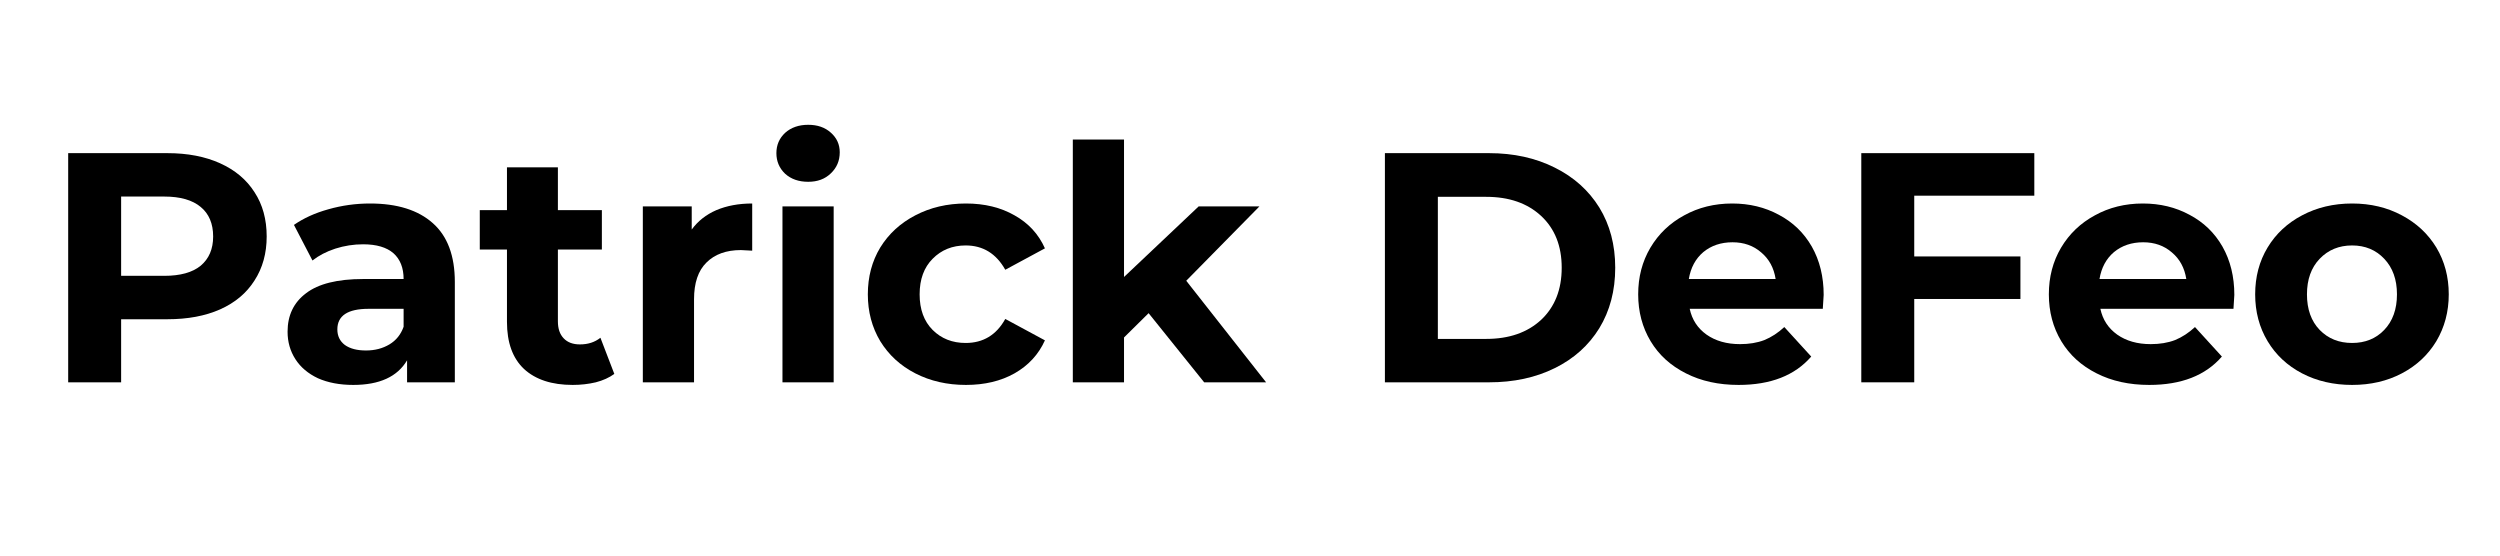<svg xmlns="http://www.w3.org/2000/svg" xmlns:xlink="http://www.w3.org/1999/xlink" width="180" zoomAndPan="magnify" viewBox="0 0 135 30" height="40" preserveAspectRatio="xMidYMid meet" version="1.2"><defs><clipPath id="da8bf029b8"><path d="M 2.176 3 L 132.82 3 L 132.82 26 L 2.176 26 Z M 2.176 3 "/></clipPath><clipPath id="87548b5565"><path d="M 119 8 L 130.82 8 L 130.82 18 L 119 18 Z M 119 8 "/></clipPath><clipPath id="7389ac2ebf"><rect x="0" width="131" y="0" height="23"/></clipPath></defs><g id="703b0bdb74"><g clip-rule="nonzero" clip-path="url(#da8bf029b8)"><g transform="matrix(1,0,0,1,2,3)"><g clip-path="url(#7389ac2ebf)"><g style="fill:#000000;fill-opacity:1;"><g transform="translate(0.213, 17.645)"><path style="stroke:none" d="M 6.828 -12.375 C 7.922 -12.375 8.867 -12.191 9.672 -11.828 C 10.484 -11.461 11.102 -10.941 11.531 -10.266 C 11.969 -9.598 12.188 -8.801 12.188 -7.875 C 12.188 -6.969 11.969 -6.176 11.531 -5.5 C 11.102 -4.82 10.484 -4.301 9.672 -3.938 C 8.867 -3.582 7.922 -3.406 6.828 -3.406 L 4.328 -3.406 L 4.328 0 L 1.469 0 L 1.469 -12.375 Z M 6.656 -5.75 C 7.52 -5.75 8.176 -5.93 8.625 -6.297 C 9.07 -6.672 9.297 -7.195 9.297 -7.875 C 9.297 -8.57 9.07 -9.102 8.625 -9.469 C 8.176 -9.844 7.52 -10.031 6.656 -10.031 L 4.328 -10.031 L 4.328 -5.75 Z M 6.656 -5.75 "/></g></g><g style="fill:#000000;fill-opacity:1;"><g transform="translate(12.873, 17.645)"><path style="stroke:none" d="M 5.109 -9.656 C 6.578 -9.656 7.707 -9.301 8.5 -8.594 C 9.289 -7.895 9.688 -6.836 9.688 -5.422 L 9.688 0 L 7.109 0 L 7.109 -1.188 C 6.586 -0.301 5.617 0.141 4.203 0.141 C 3.473 0.141 2.836 0.02 2.297 -0.219 C 1.766 -0.469 1.359 -0.812 1.078 -1.25 C 0.797 -1.688 0.656 -2.18 0.656 -2.734 C 0.656 -3.617 0.988 -4.312 1.656 -4.812 C 2.32 -5.32 3.348 -5.578 4.734 -5.578 L 6.922 -5.578 C 6.922 -6.18 6.738 -6.645 6.375 -6.969 C 6.008 -7.289 5.461 -7.453 4.734 -7.453 C 4.223 -7.453 3.723 -7.375 3.234 -7.219 C 2.754 -7.062 2.344 -6.848 2 -6.578 L 1 -8.5 C 1.52 -8.863 2.141 -9.145 2.859 -9.344 C 3.586 -9.551 4.336 -9.656 5.109 -9.656 Z M 4.891 -1.719 C 5.367 -1.719 5.789 -1.828 6.156 -2.047 C 6.52 -2.266 6.773 -2.582 6.922 -3 L 6.922 -3.969 L 5.031 -3.969 C 3.906 -3.969 3.344 -3.598 3.344 -2.859 C 3.344 -2.504 3.477 -2.223 3.75 -2.016 C 4.031 -1.816 4.41 -1.719 4.891 -1.719 Z M 4.891 -1.719 "/></g></g><g style="fill:#000000;fill-opacity:1;"><g transform="translate(23.767, 17.645)"><path style="stroke:none" d="M 7.406 -0.453 C 7.133 -0.254 6.801 -0.102 6.406 0 C 6.008 0.094 5.594 0.141 5.156 0.141 C 4.031 0.141 3.156 -0.145 2.531 -0.719 C 1.914 -1.301 1.609 -2.148 1.609 -3.266 L 1.609 -7.172 L 0.141 -7.172 L 0.141 -9.297 L 1.609 -9.297 L 1.609 -11.609 L 4.359 -11.609 L 4.359 -9.297 L 6.734 -9.297 L 6.734 -7.172 L 4.359 -7.172 L 4.359 -3.297 C 4.359 -2.898 4.461 -2.594 4.672 -2.375 C 4.879 -2.156 5.172 -2.047 5.547 -2.047 C 5.984 -2.047 6.352 -2.164 6.656 -2.406 Z M 7.406 -0.453 "/></g></g><g style="fill:#000000;fill-opacity:1;"><g transform="translate(31.447, 17.645)"><path style="stroke:none" d="M 3.906 -8.25 C 4.238 -8.707 4.68 -9.055 5.234 -9.297 C 5.797 -9.535 6.441 -9.656 7.172 -9.656 L 7.172 -7.109 C 6.867 -7.129 6.664 -7.141 6.562 -7.141 C 5.77 -7.141 5.148 -6.914 4.703 -6.469 C 4.254 -6.031 4.031 -5.367 4.031 -4.484 L 4.031 0 L 1.266 0 L 1.266 -9.5 L 3.906 -9.5 Z M 3.906 -8.25 "/></g></g><g style="fill:#000000;fill-opacity:1;"><g transform="translate(38.987, 17.645)"><path style="stroke:none" d="M 1.266 -9.5 L 4.031 -9.5 L 4.031 0 L 1.266 0 Z M 2.656 -10.828 C 2.145 -10.828 1.727 -10.973 1.406 -11.266 C 1.094 -11.566 0.938 -11.938 0.938 -12.375 C 0.938 -12.812 1.094 -13.176 1.406 -13.469 C 1.727 -13.758 2.145 -13.906 2.656 -13.906 C 3.156 -13.906 3.562 -13.766 3.875 -13.484 C 4.195 -13.203 4.359 -12.848 4.359 -12.422 C 4.359 -11.961 4.195 -11.582 3.875 -11.281 C 3.562 -10.977 3.156 -10.828 2.656 -10.828 Z M 2.656 -10.828 "/></g></g><g style="fill:#000000;fill-opacity:1;"><g transform="translate(44.301, 17.645)"><path style="stroke:none" d="M 5.859 0.141 C 4.848 0.141 3.938 -0.066 3.125 -0.484 C 2.32 -0.898 1.691 -1.477 1.234 -2.219 C 0.785 -2.969 0.562 -3.812 0.562 -4.75 C 0.562 -5.695 0.785 -6.539 1.234 -7.281 C 1.691 -8.02 2.32 -8.598 3.125 -9.016 C 3.938 -9.441 4.848 -9.656 5.859 -9.656 C 6.867 -9.656 7.742 -9.441 8.484 -9.016 C 9.234 -8.598 9.781 -8.004 10.125 -7.234 L 7.984 -6.078 C 7.492 -6.953 6.781 -7.391 5.844 -7.391 C 5.125 -7.391 4.531 -7.148 4.062 -6.672 C 3.594 -6.203 3.359 -5.562 3.359 -4.75 C 3.359 -3.938 3.594 -3.297 4.062 -2.828 C 4.531 -2.359 5.125 -2.125 5.844 -2.125 C 6.789 -2.125 7.504 -2.555 7.984 -3.422 L 10.125 -2.266 C 9.781 -1.504 9.234 -0.91 8.484 -0.484 C 7.742 -0.066 6.867 0.141 5.859 0.141 Z M 5.859 0.141 "/></g></g><g style="fill:#000000;fill-opacity:1;"><g transform="translate(54.666, 17.645)"><path style="stroke:none" d="M 5.359 -3.734 L 4.031 -2.422 L 4.031 0 L 1.266 0 L 1.266 -13.109 L 4.031 -13.109 L 4.031 -5.688 L 8.062 -9.5 L 11.344 -9.5 L 7.391 -5.484 L 11.703 0 L 8.359 0 Z M 5.359 -3.734 "/></g></g><g style="fill:#000000;fill-opacity:1;"><g transform="translate(66.319, 17.645)"><path style="stroke:none" d=""/></g></g><g style="fill:#000000;fill-opacity:1;"><g transform="translate(71.316, 17.645)"><path style="stroke:none" d="M 1.469 -12.375 L 7.094 -12.375 C 8.426 -12.375 9.609 -12.113 10.641 -11.594 C 11.672 -11.082 12.473 -10.363 13.047 -9.438 C 13.617 -8.508 13.906 -7.426 13.906 -6.188 C 13.906 -4.945 13.617 -3.859 13.047 -2.922 C 12.473 -1.992 11.672 -1.273 10.641 -0.766 C 9.609 -0.254 8.426 0 7.094 0 L 1.469 0 Z M 6.938 -2.344 C 8.176 -2.344 9.164 -2.688 9.906 -3.375 C 10.645 -4.07 11.016 -5.008 11.016 -6.188 C 11.016 -7.363 10.645 -8.297 9.906 -8.984 C 9.164 -9.672 8.176 -10.016 6.938 -10.016 L 4.328 -10.016 L 4.328 -2.344 Z M 6.938 -2.344 "/></g></g><g style="fill:#000000;fill-opacity:1;"><g transform="translate(85.9, 17.645)"><path style="stroke:none" d="M 10.578 -4.719 C 10.578 -4.688 10.562 -4.438 10.531 -3.969 L 3.344 -3.969 C 3.469 -3.383 3.77 -2.922 4.25 -2.578 C 4.738 -2.234 5.344 -2.062 6.062 -2.062 C 6.551 -2.062 6.988 -2.133 7.375 -2.281 C 7.758 -2.438 8.117 -2.672 8.453 -2.984 L 9.906 -1.391 C 9.02 -0.367 7.711 0.141 5.984 0.141 C 4.91 0.141 3.961 -0.066 3.141 -0.484 C 2.316 -0.898 1.68 -1.477 1.234 -2.219 C 0.785 -2.969 0.562 -3.812 0.562 -4.75 C 0.562 -5.688 0.781 -6.523 1.219 -7.266 C 1.664 -8.016 2.273 -8.598 3.047 -9.016 C 3.816 -9.441 4.68 -9.656 5.641 -9.656 C 6.566 -9.656 7.406 -9.453 8.156 -9.047 C 8.914 -8.648 9.508 -8.078 9.938 -7.328 C 10.363 -6.578 10.578 -5.707 10.578 -4.719 Z M 5.656 -7.562 C 5.031 -7.562 4.504 -7.383 4.078 -7.031 C 3.66 -6.676 3.398 -6.191 3.297 -5.578 L 7.984 -5.578 C 7.891 -6.18 7.629 -6.66 7.203 -7.016 C 6.785 -7.379 6.27 -7.562 5.656 -7.562 Z M 5.656 -7.562 "/></g></g><g style="fill:#000000;fill-opacity:1;"><g transform="translate(97.041, 17.645)"><path style="stroke:none" d="M 4.328 -10.078 L 4.328 -6.797 L 10.062 -6.797 L 10.062 -4.5 L 4.328 -4.5 L 4.328 0 L 1.469 0 L 1.469 -12.375 L 10.812 -12.375 L 10.812 -10.078 Z M 4.328 -10.078 "/></g></g><g style="fill:#000000;fill-opacity:1;"><g transform="translate(108.076, 17.645)"><path style="stroke:none" d="M 10.578 -4.719 C 10.578 -4.688 10.562 -4.438 10.531 -3.969 L 3.344 -3.969 C 3.469 -3.383 3.77 -2.922 4.25 -2.578 C 4.738 -2.234 5.344 -2.062 6.062 -2.062 C 6.551 -2.062 6.988 -2.133 7.375 -2.281 C 7.758 -2.438 8.117 -2.672 8.453 -2.984 L 9.906 -1.391 C 9.02 -0.367 7.711 0.141 5.984 0.141 C 4.91 0.141 3.961 -0.066 3.141 -0.484 C 2.316 -0.898 1.68 -1.477 1.234 -2.219 C 0.785 -2.969 0.562 -3.812 0.562 -4.75 C 0.562 -5.688 0.781 -6.523 1.219 -7.266 C 1.664 -8.016 2.273 -8.598 3.047 -9.016 C 3.816 -9.441 4.68 -9.656 5.641 -9.656 C 6.566 -9.656 7.406 -9.453 8.156 -9.047 C 8.914 -8.648 9.508 -8.078 9.938 -7.328 C 10.363 -6.578 10.578 -5.707 10.578 -4.719 Z M 5.656 -7.562 C 5.031 -7.562 4.504 -7.383 4.078 -7.031 C 3.66 -6.676 3.398 -6.191 3.297 -5.578 L 7.984 -5.578 C 7.891 -6.18 7.629 -6.66 7.203 -7.016 C 6.785 -7.379 6.27 -7.562 5.656 -7.562 Z M 5.656 -7.562 "/></g></g><g clip-rule="nonzero" clip-path="url(#87548b5565)"><g style="fill:#000000;fill-opacity:1;"><g transform="translate(119.217, 17.645)"><path style="stroke:none" d="M 5.797 0.141 C 4.797 0.141 3.895 -0.066 3.094 -0.484 C 2.301 -0.898 1.68 -1.477 1.234 -2.219 C 0.785 -2.969 0.562 -3.812 0.562 -4.75 C 0.562 -5.695 0.785 -6.539 1.234 -7.281 C 1.68 -8.02 2.301 -8.598 3.094 -9.016 C 3.895 -9.441 4.797 -9.656 5.797 -9.656 C 6.797 -9.656 7.691 -9.441 8.484 -9.016 C 9.273 -8.598 9.895 -8.02 10.344 -7.281 C 10.789 -6.539 11.016 -5.695 11.016 -4.75 C 11.016 -3.812 10.789 -2.969 10.344 -2.219 C 9.895 -1.477 9.273 -0.898 8.484 -0.484 C 7.691 -0.066 6.797 0.141 5.797 0.141 Z M 5.797 -2.125 C 6.504 -2.125 7.082 -2.359 7.531 -2.828 C 7.988 -3.305 8.219 -3.945 8.219 -4.75 C 8.219 -5.551 7.988 -6.191 7.531 -6.672 C 7.082 -7.148 6.504 -7.391 5.797 -7.391 C 5.086 -7.391 4.504 -7.148 4.047 -6.672 C 3.586 -6.191 3.359 -5.551 3.359 -4.75 C 3.359 -3.945 3.586 -3.305 4.047 -2.828 C 4.504 -2.359 5.086 -2.125 5.797 -2.125 Z M 5.797 -2.125 "/></g></g></g></g></g></g></g></svg>